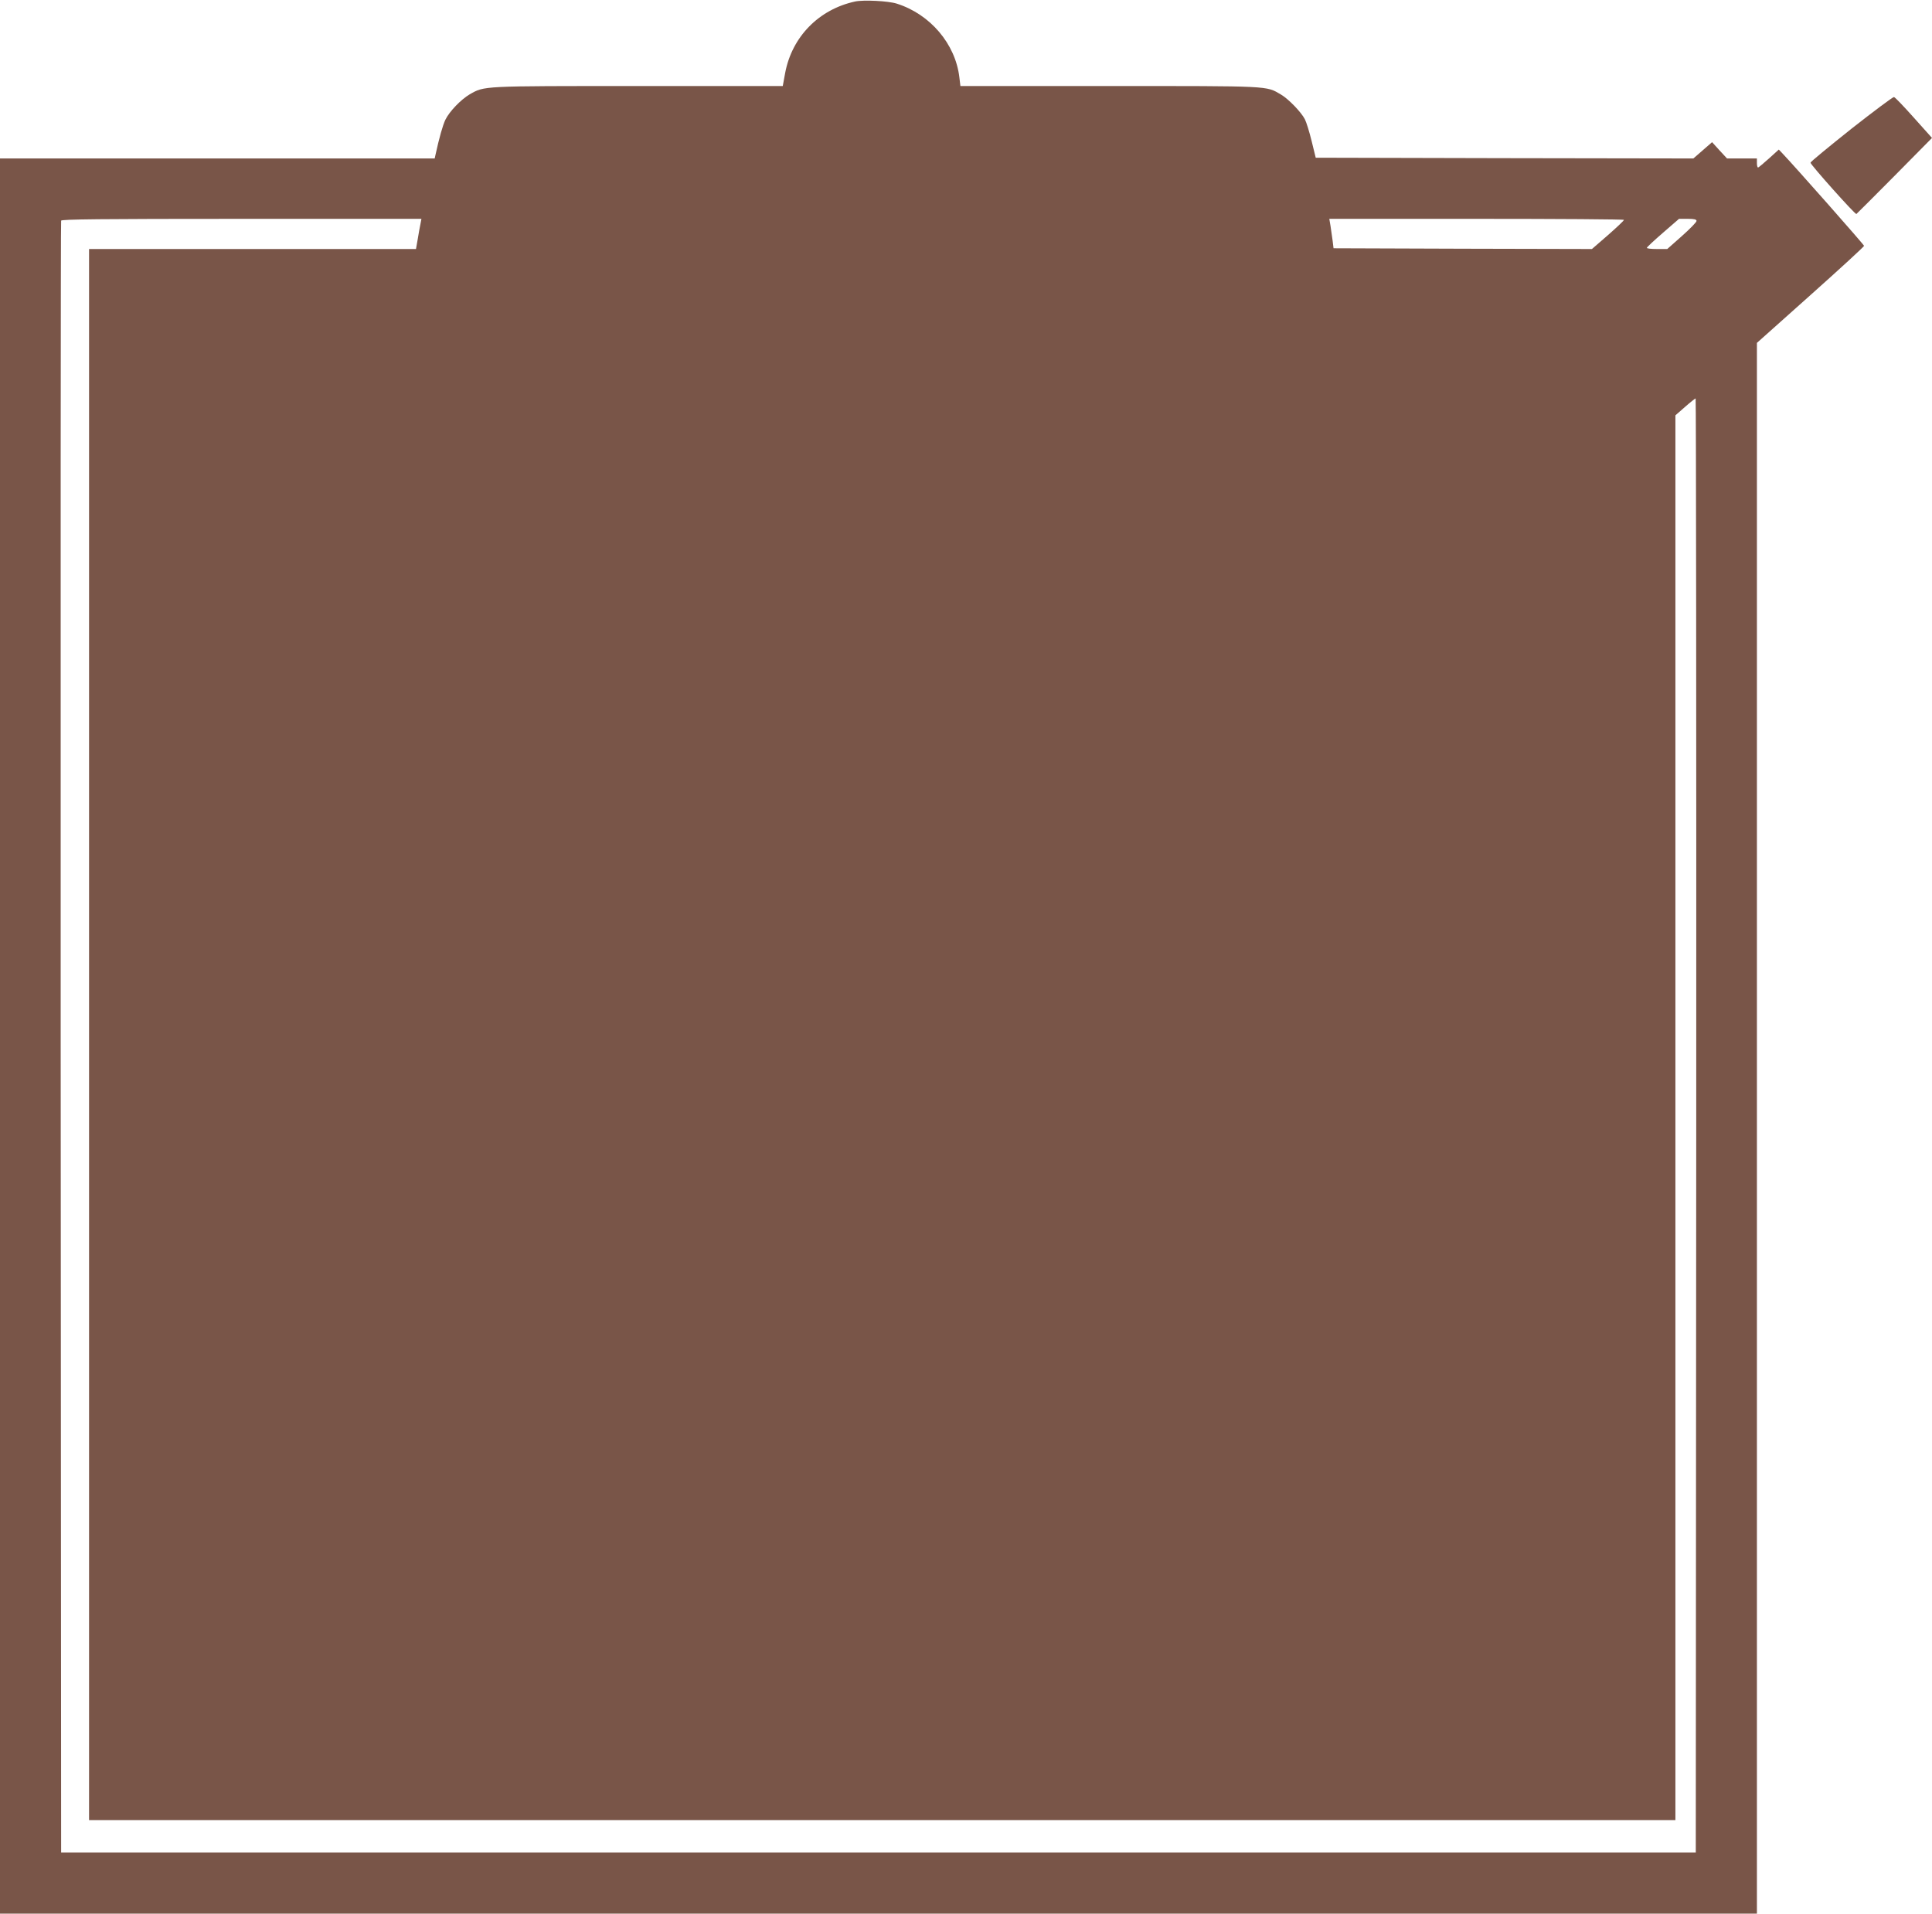 <?xml version="1.0" standalone="no"?>
<!DOCTYPE svg PUBLIC "-//W3C//DTD SVG 20010904//EN"
 "http://www.w3.org/TR/2001/REC-SVG-20010904/DTD/svg10.dtd">
<svg version="1.0" xmlns="http://www.w3.org/2000/svg"
 width="1280pt" height="1268pt" viewBox="0 0 1280 1268"
 preserveAspectRatio="xMidYMid meet">
<g transform="translate(0,1268) scale(0.1,-0.1)"
fill="#795548" stroke="none">
<path d="M5665 12670 c-240 -52 -418 -234 -463 -473 l-16 -87 -961 0 c-1041 0
-1014 1 -1113 -55 -59 -35 -134 -113 -161 -168 -17 -35 -41 -119 -66 -234 l-5
-23 -1440 0 -1440 0 0 -5815 0 -5815 5820 0 5820 0 0 5204 0 5204 355 317
c195 174 355 321 355 326 0 7 -460 528 -544 616 l-21 22 -65 -59 c-36 -32 -68
-59 -72 -60 -5 0 -8 14 -8 30 l0 30 -99 0 -99 0 -50 54 -49 54 -62 -54 -62
-54 -1251 2 -1251 3 -27 110 c-15 61 -35 126 -45 145 -24 47 -109 135 -159
164 -99 58 -61 56 -1137 56 l-986 0 -7 58 c-26 221 -193 418 -415 488 -56 18
-221 26 -276 14z m-2879 -1472 c-4 -18 -12 -63 -18 -100 l-12 -68 -1083 0
-1083 0 0 -5205 0 -5205 5255 0 5255 0 0 4654 0 4654 64 56 c35 31 67 56 70
56 3 0 5 -2168 4 -4817 l-3 -4818 -5415 0 -5415 0 -3 5400 c-1 2970 0 5406 3
5413 3 9 252 12 1196 12 l1191 0 -6 -32z m7973 25 c0 -5 -48 -50 -106 -101
l-106 -92 -856 2 -856 3 -6 50 c-4 28 -10 71 -14 98 l-8 47 977 0 c537 0 976
-3 975 -7z m481 -7 c0 -8 -44 -53 -97 -100 l-97 -86 -68 0 c-37 0 -68 3 -67 8
0 4 48 49 107 100 l106 92 58 0 c43 0 58 -4 58 -14z"/>
<path d="M12265 11826 c-148 -118 -270 -218 -270 -224 0 -13 295 -344 304
-340 3 2 117 116 253 253 l248 251 -120 134 c-66 74 -125 136 -132 137 -7 1
-134 -94 -283 -211z"/>
</g>
</svg>

